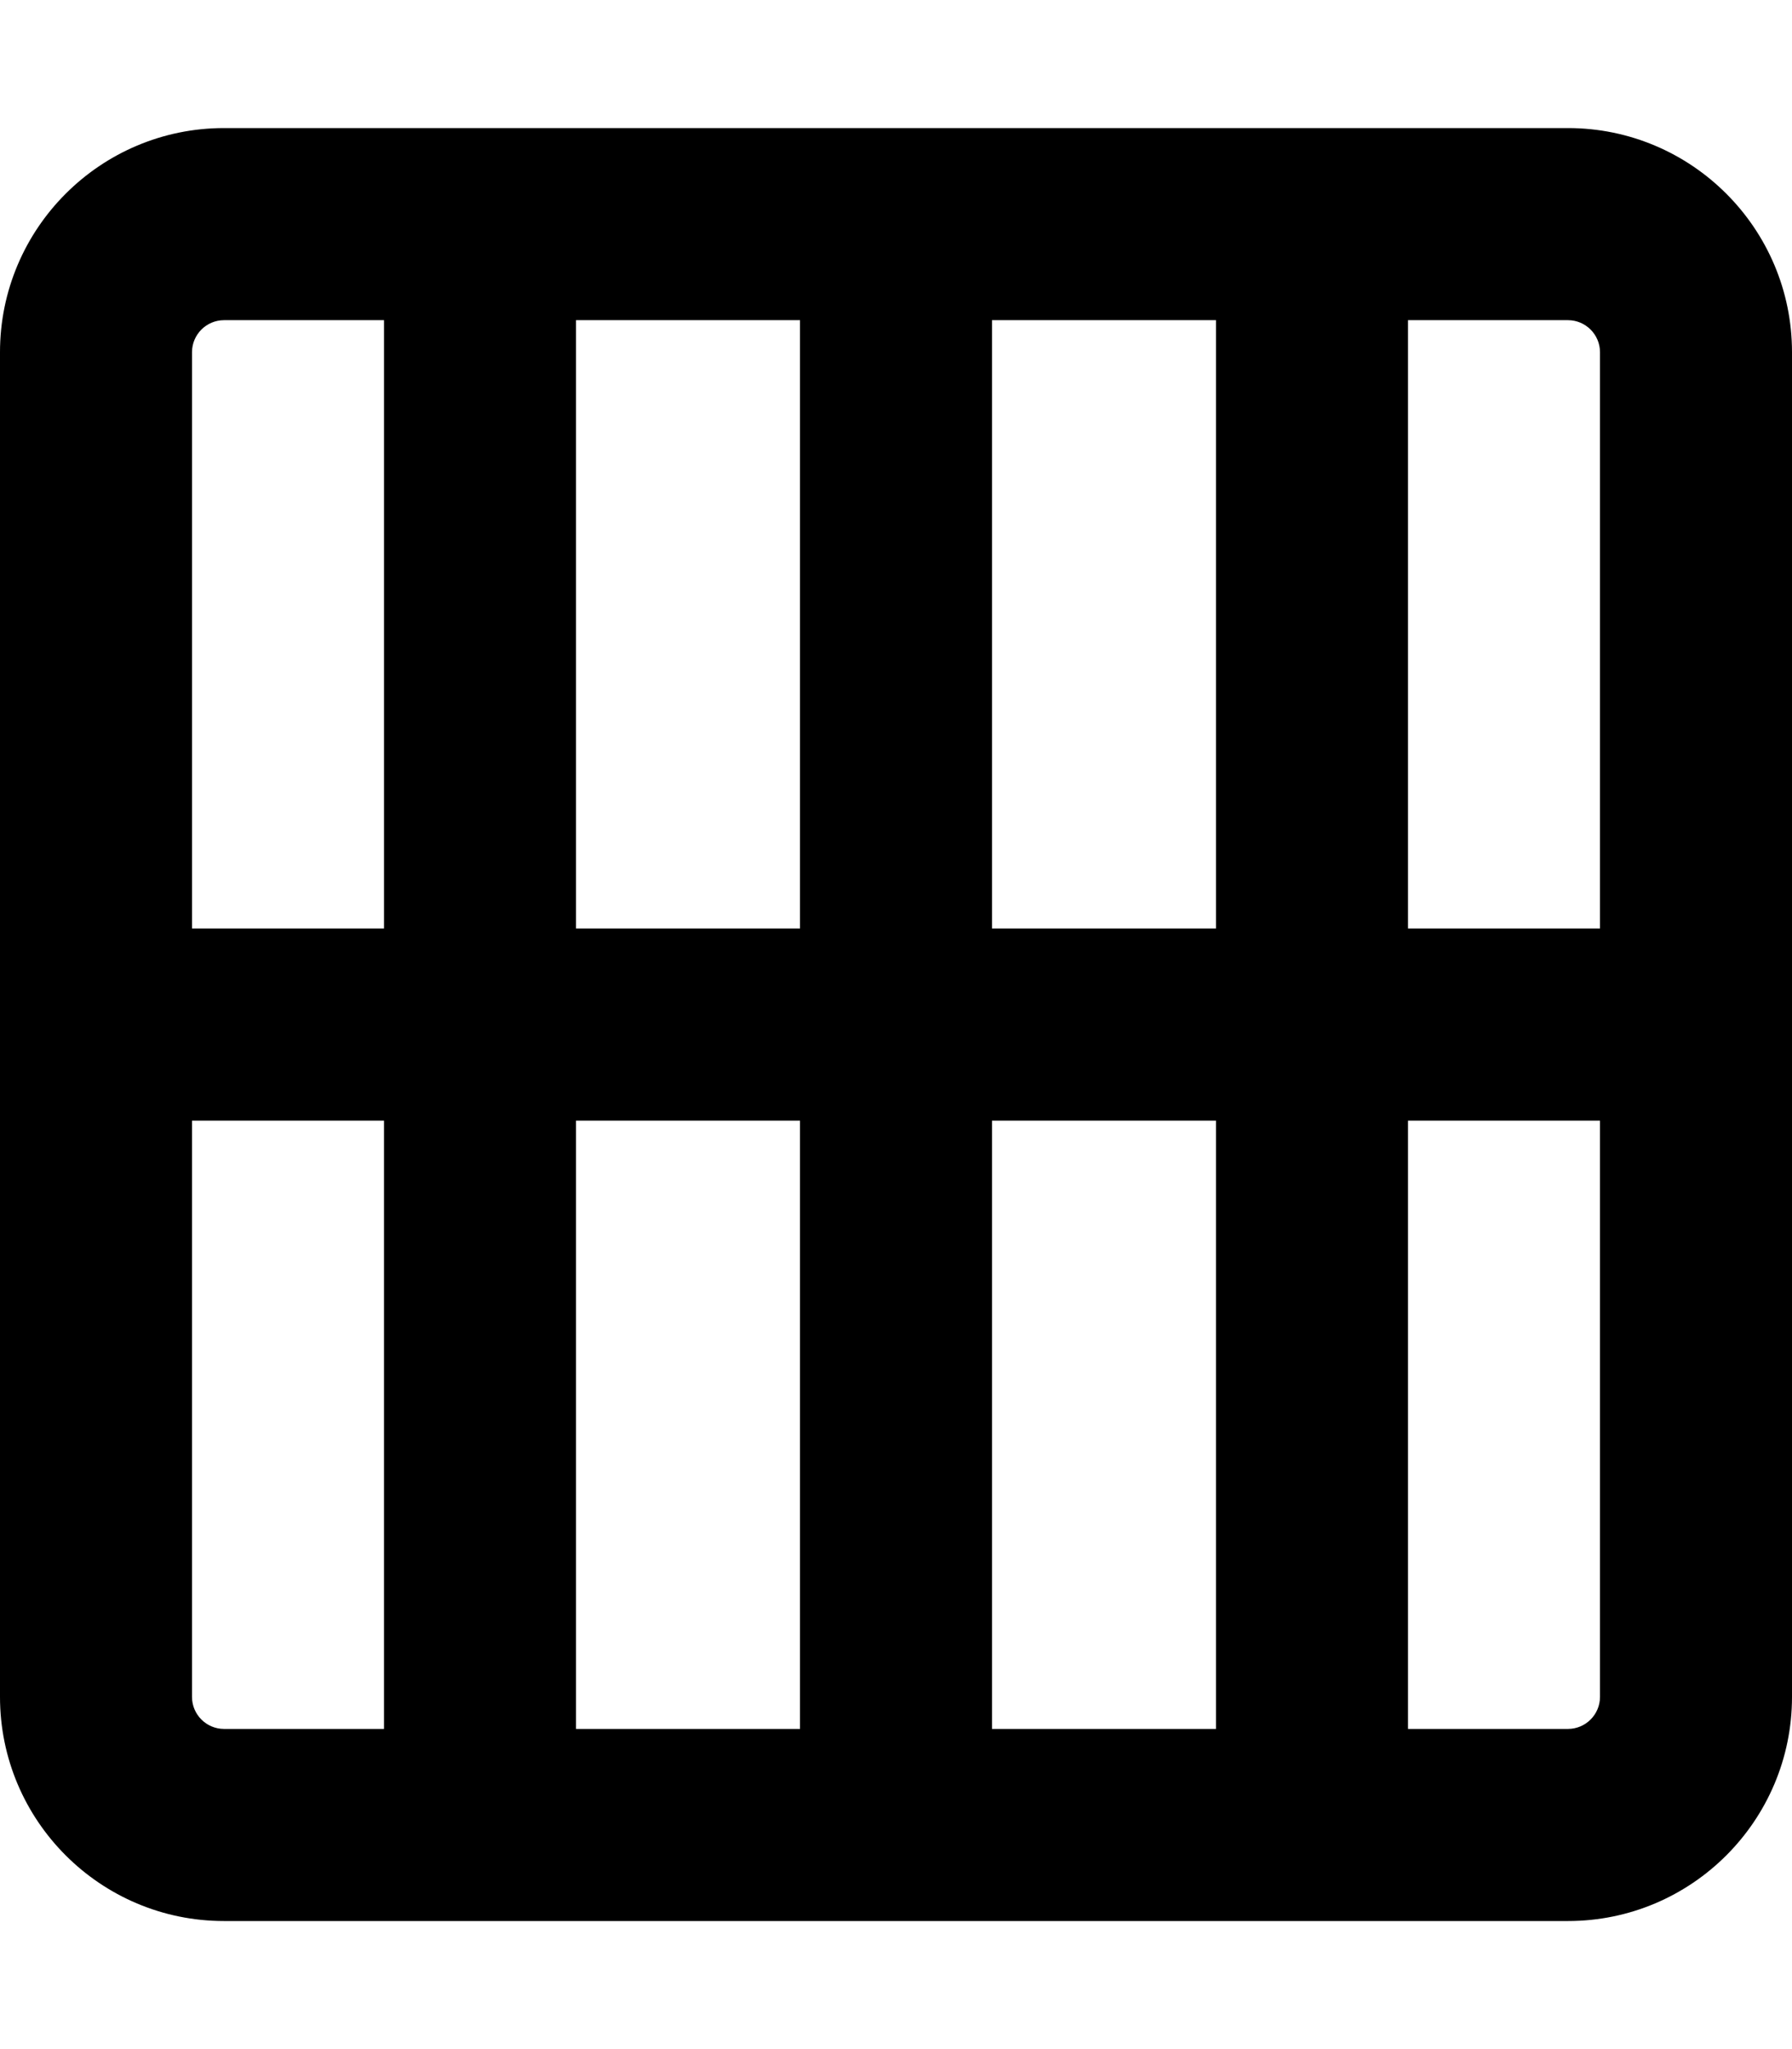 <svg xmlns="http://www.w3.org/2000/svg" viewBox="0 0 448 512"><!--! Font Awesome Pro 7.0.0 by @fontawesome - https://fontawesome.com License - https://fontawesome.com/license (Commercial License) Copyright 2025 Fonticons, Inc. --><path fill="currentColor" d="M56 32C25.1 32 0 57.1 0 88L0 424c0 30.9 25.1 56 56 56l336 0c30.9 0 56-25.1 56-56l0-336c0-30.9-25.1-56-56-56L56 32zM96 80l0 152-48 0 0-144c0-4.4 3.6-8 8-8l40 0zM48 280l48 0 0 152-40 0c-4.4 0-8-3.6-8-8l0-144zm96 152l0-152 56 0 0 152-56 0zm104 0l0-152 56 0 0 152-56 0zm104 0l0-152 48 0 0 144c0 4.4-3.6 8-8 8l-40 0zm48-200l-48 0 0-152 40 0c4.4 0 8 3.6 8 8l0 144zM304 80l0 152-56 0 0-152 56 0zM200 80l0 152-56 0 0-152 56 0z"/></svg>